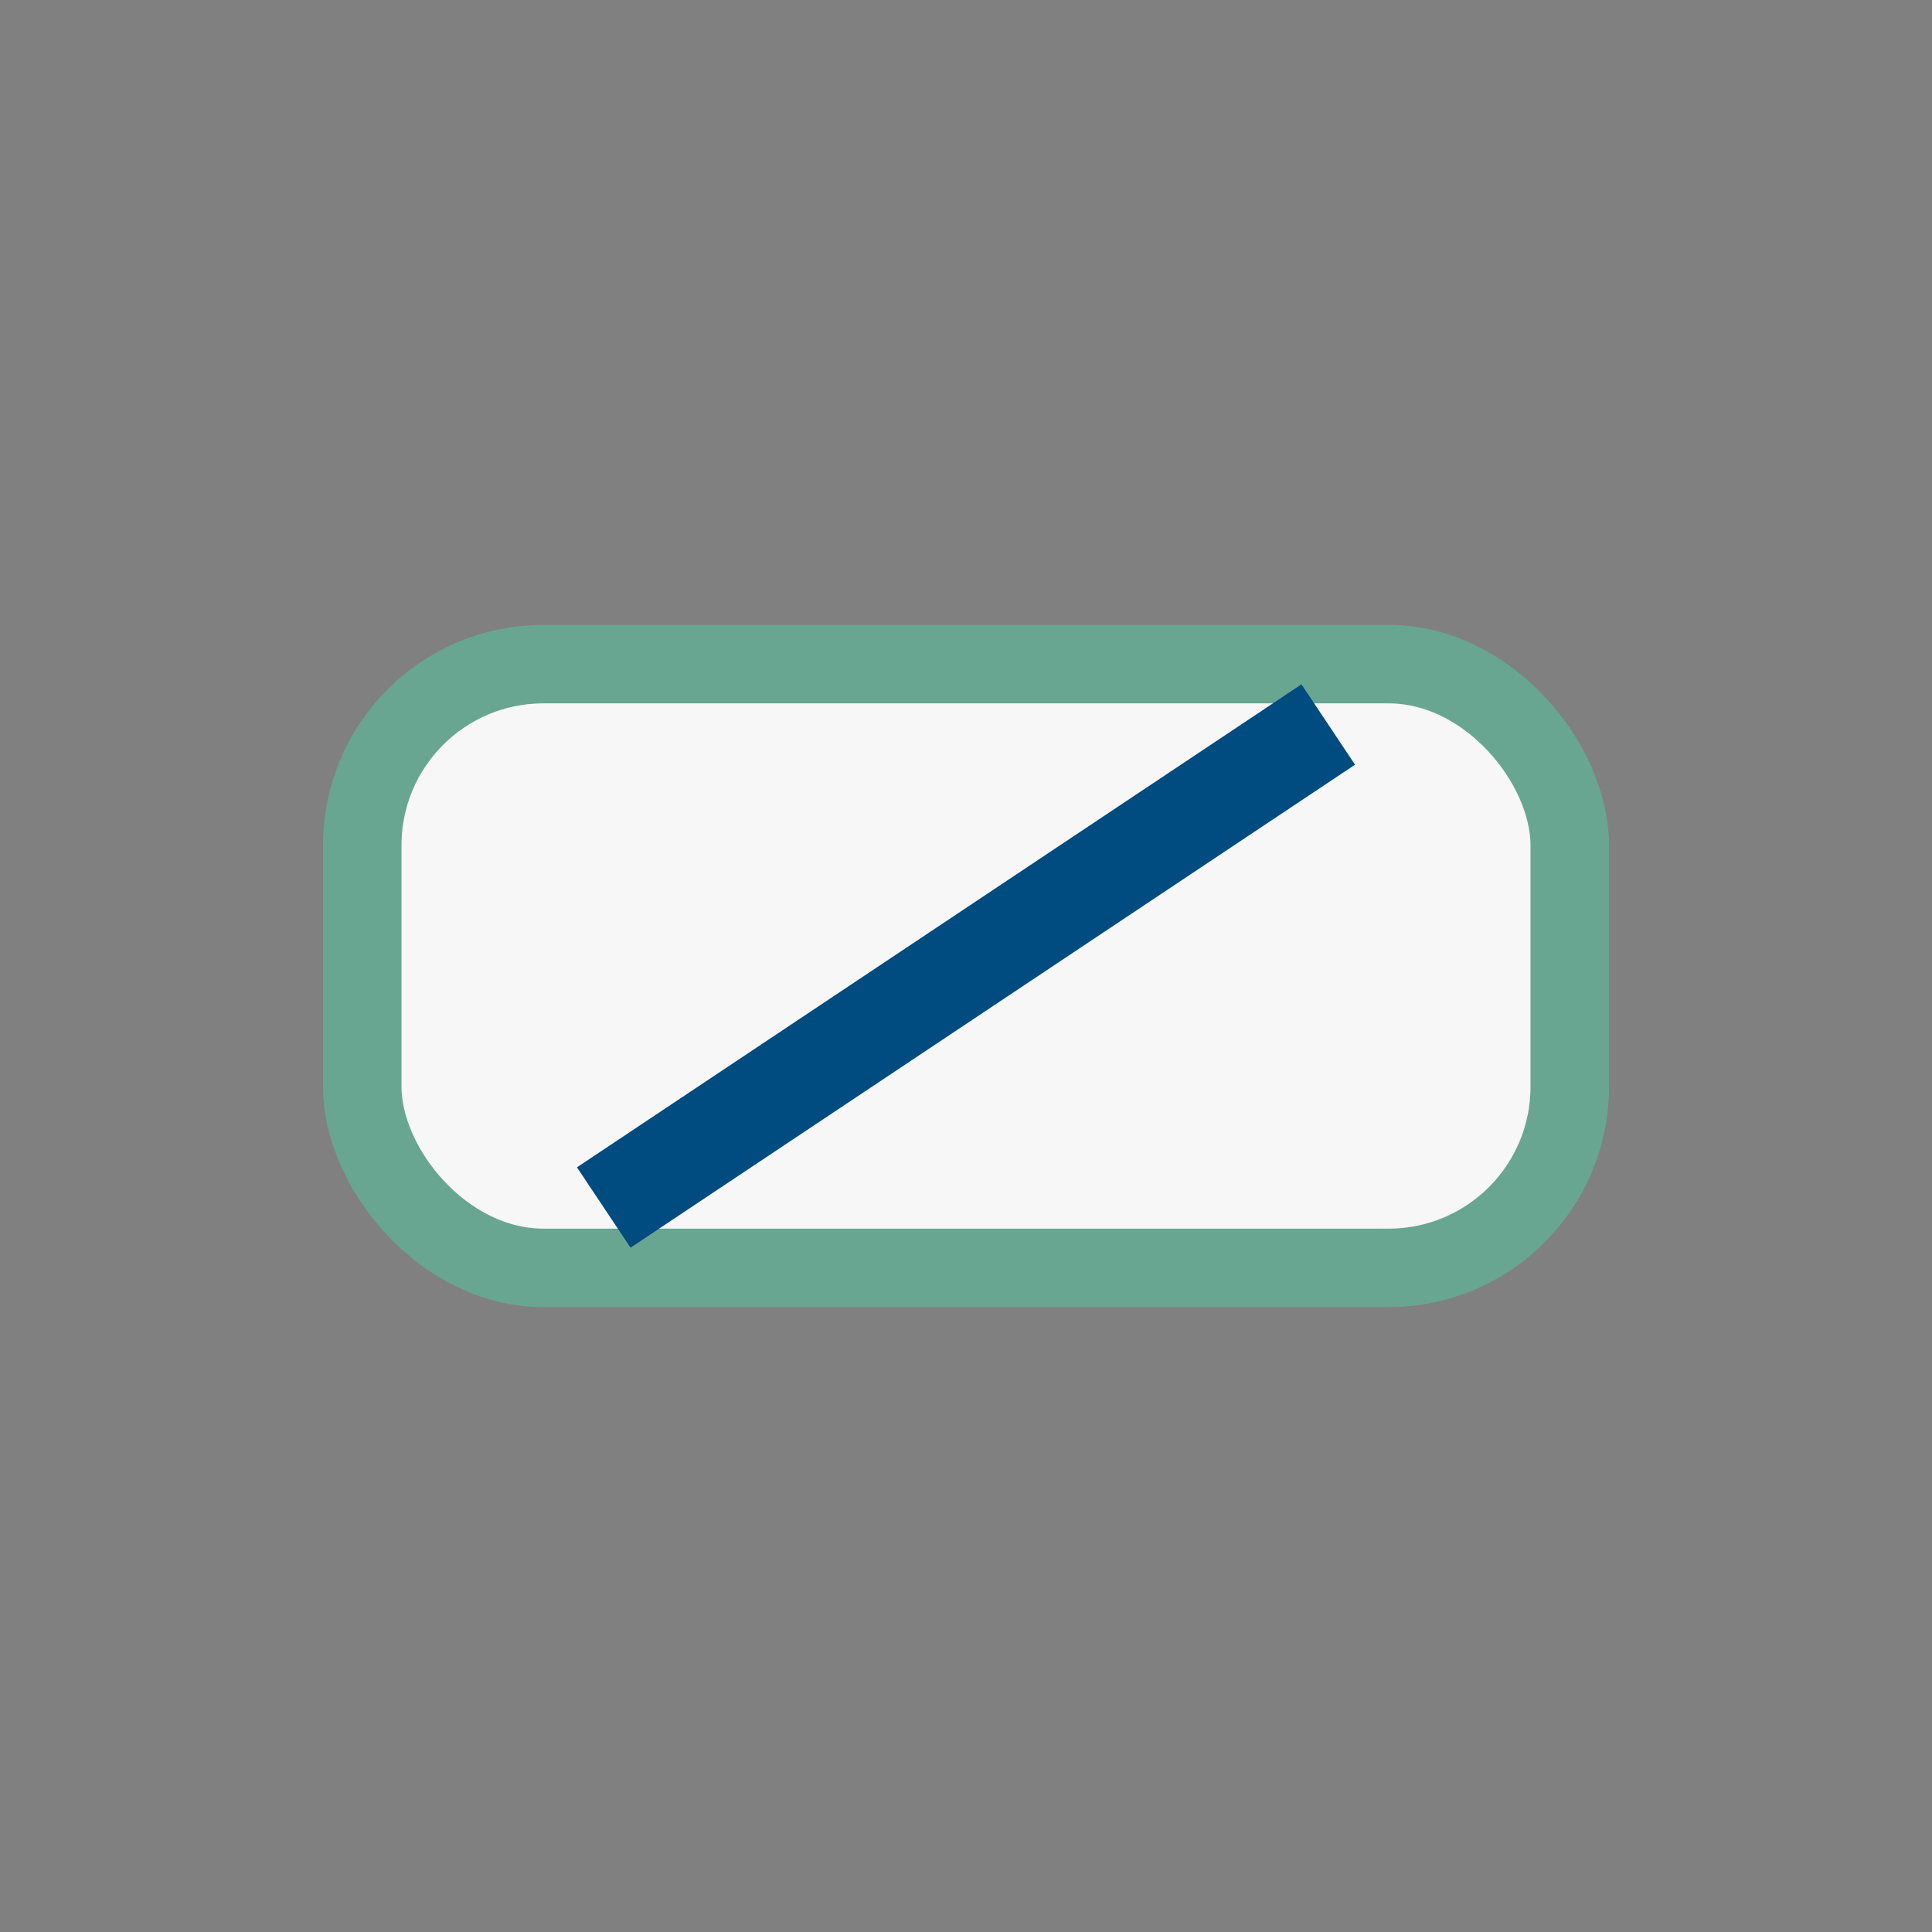<?xml version="1.0" encoding="UTF-8"?>
<svg xmlns="http://www.w3.org/2000/svg" width="32" height="32" viewBox="0 0 32 32"><rect x="0" y="0" width="32" height="32" fill="#808080" stroke="none"/><rect x="6" y="11" width="20" height="10" rx="3" fill="#F7F7F7" stroke="#68A691" stroke-width="1.3"/><path d="M10 20l12-8" stroke="#004B7F" stroke-width="1.6"/></svg>